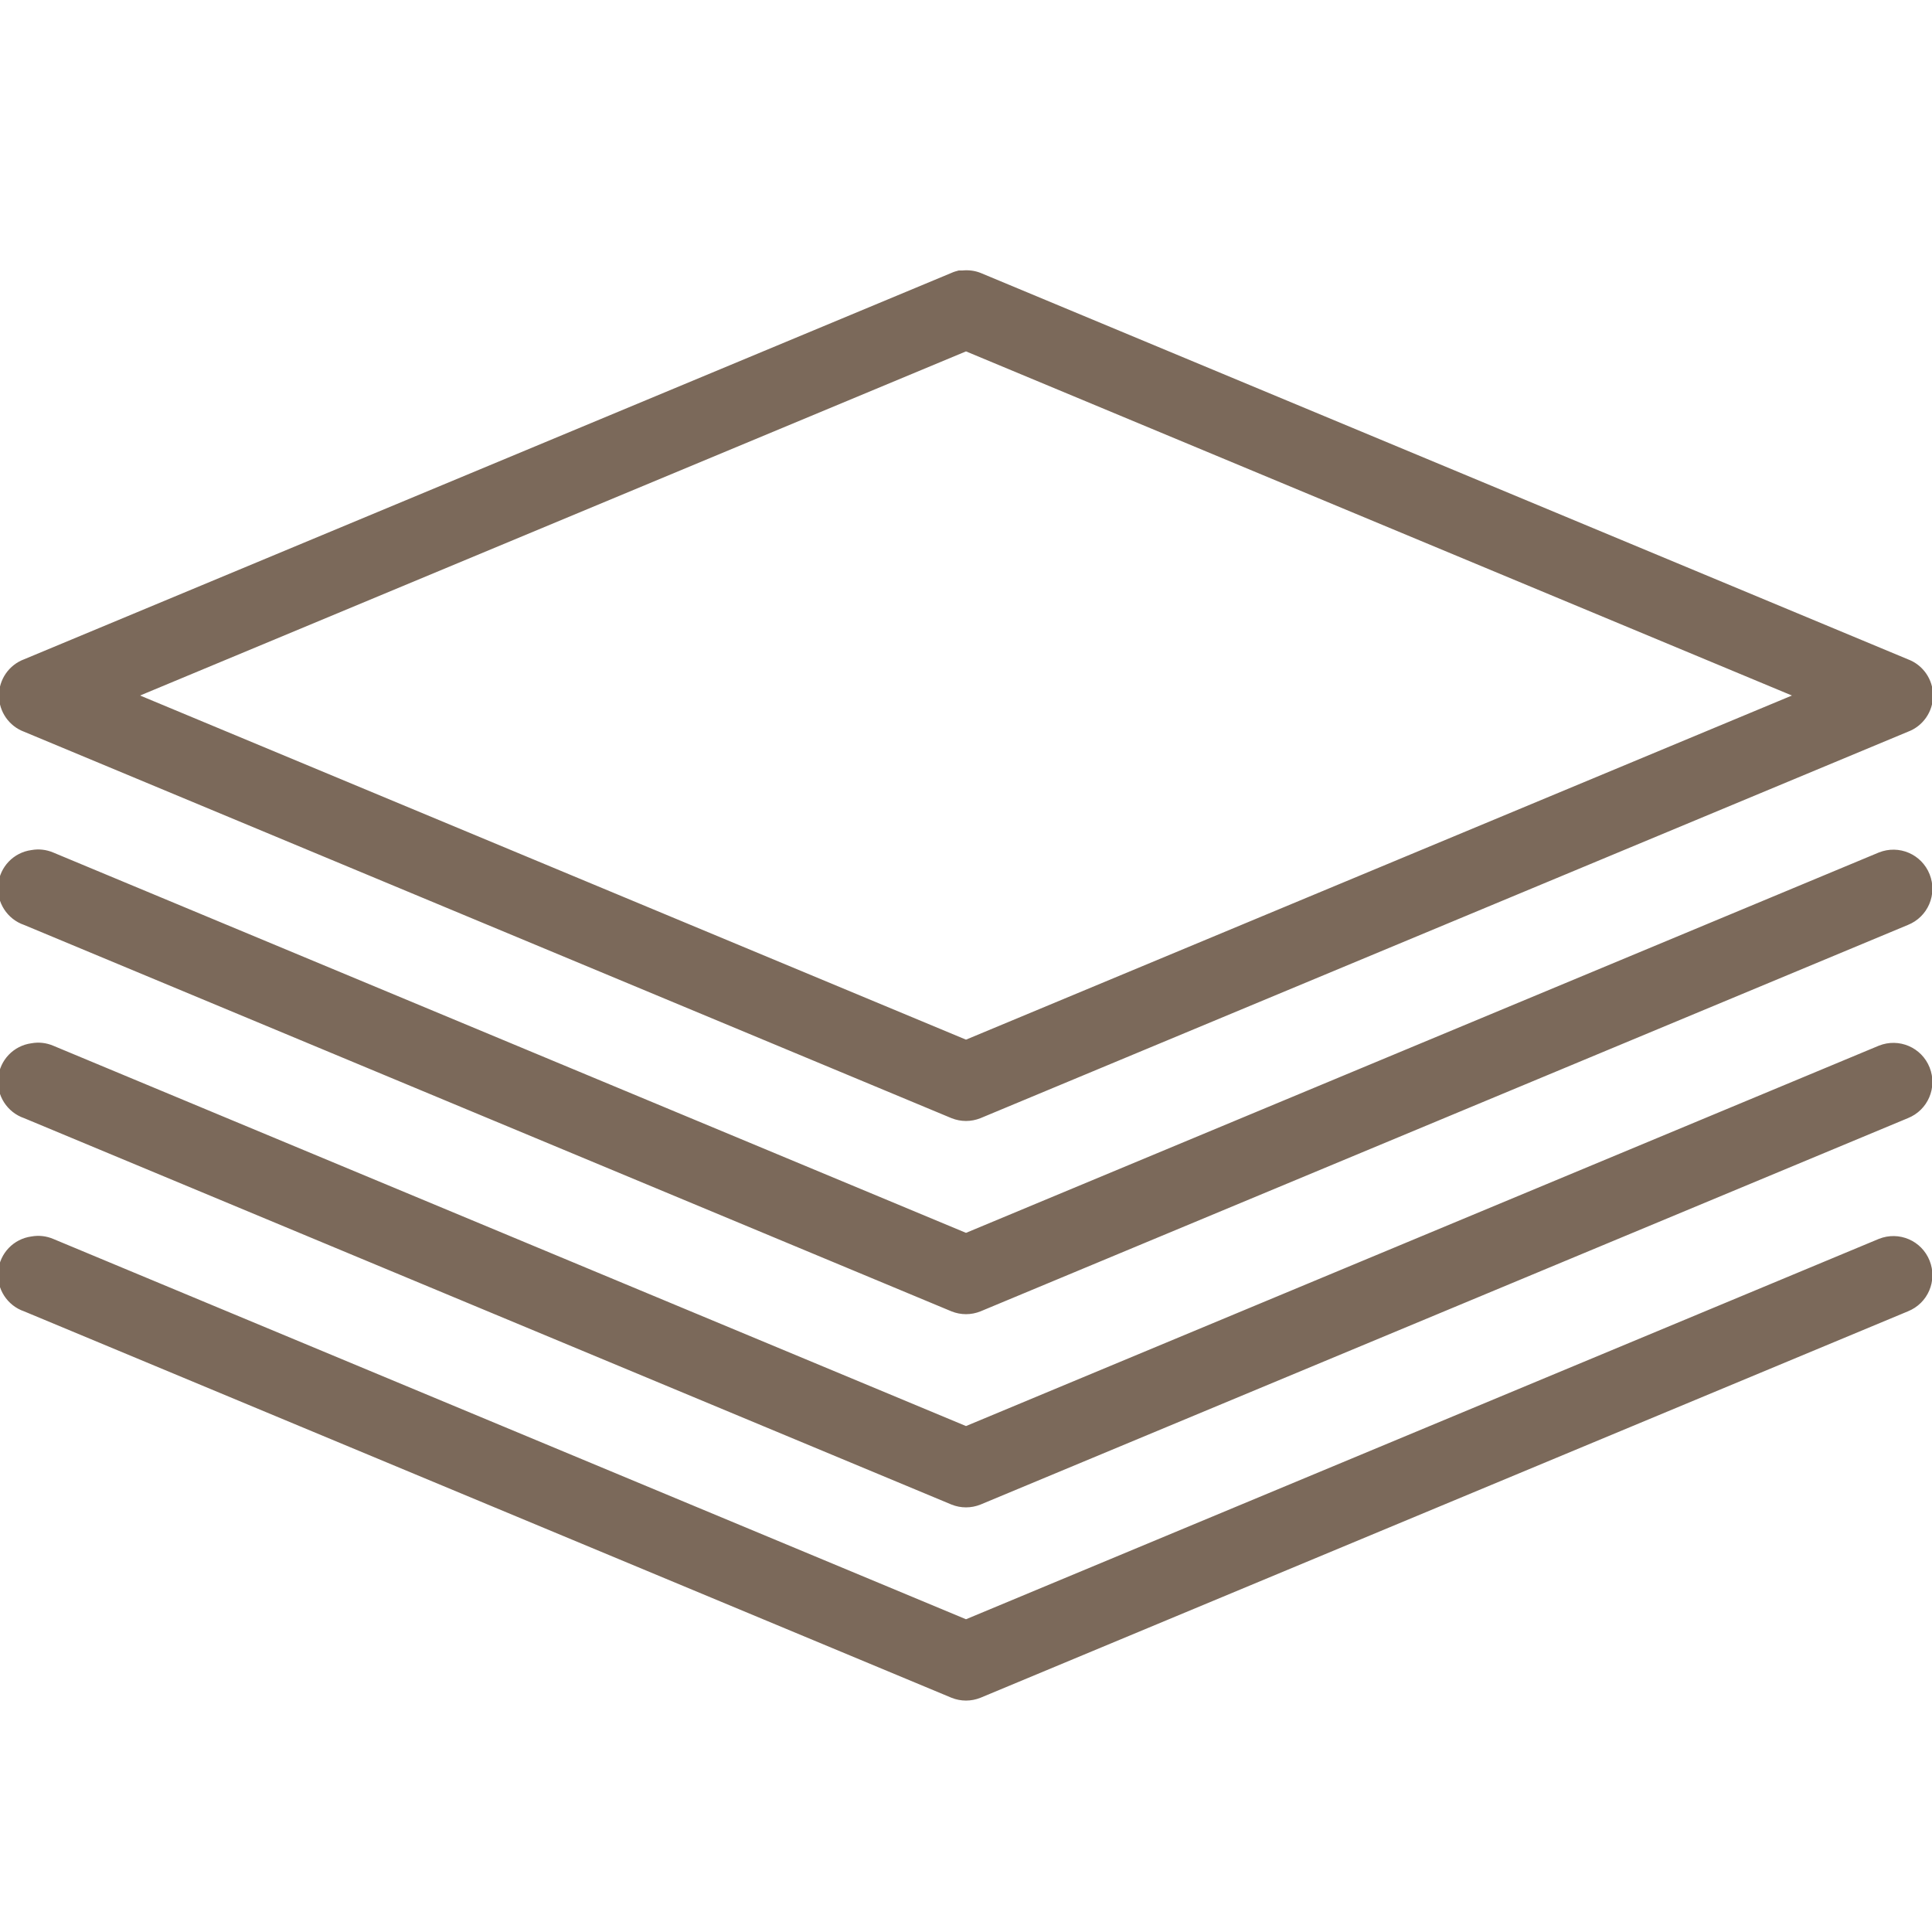 <?xml version="1.0" encoding="utf-8"?>
<svg xmlns="http://www.w3.org/2000/svg" viewBox="0 0 50 50" fill="#7b695a"><path d="M 24.812 7 C 24.75 7.016 24.684 7.035 24.625 7.062 L 0.625 17.062 C 0.234 17.207 -0.027 17.582 -0.027 18 C -0.027 18.418 0.234 18.793 0.625 18.938 L 24.625 28.938 C 24.867 29.035 25.133 29.035 25.375 28.938 L 49.375 18.938 C 49.766 18.793 50.027 18.418 50.027 18 C 50.027 17.582 49.766 17.207 49.375 17.062 L 25.375 7.062 C 25.227 7.004 25.066 6.984 24.906 7 C 24.875 7 24.844 7 24.812 7 Z M 25 9.094 L 46.375 18 L 25 26.906 L 3.625 18 Z M 0.812 22 C 0.352 22.062 -0.004 22.434 -0.047 22.895 C -0.094 23.355 0.188 23.789 0.625 23.938 L 24.625 33.938 C 24.867 34.035 25.133 34.035 25.375 33.938 L 49.375 23.938 C 49.895 23.73 50.145 23.145 49.938 22.625 C 49.73 22.105 49.145 21.855 48.625 22.062 L 25 31.906 L 1.375 22.062 C 1.199 21.988 1.004 21.965 0.812 22 Z M 0.812 27 C 0.352 27.062 -0.004 27.434 -0.047 27.895 C -0.094 28.355 0.188 28.789 0.625 28.938 L 24.625 38.938 C 24.867 39.035 25.133 39.035 25.375 38.938 L 49.375 28.938 C 49.895 28.73 50.145 28.145 49.938 27.625 C 49.73 27.105 49.145 26.855 48.625 27.062 L 25 36.906 L 1.375 27.062 C 1.199 26.988 1.004 26.965 0.812 27 Z M 0.812 32 C 0.352 32.062 -0.004 32.434 -0.047 32.895 C -0.094 33.355 0.188 33.789 0.625 33.938 L 24.625 43.938 C 24.867 44.035 25.133 44.035 25.375 43.938 L 49.375 33.938 C 49.895 33.73 50.145 33.145 49.938 32.625 C 49.73 32.105 49.145 31.855 48.625 32.062 L 25 41.906 L 1.375 32.062 C 1.199 31.988 1.004 31.965 0.812 32 Z" fill="#7b695a"/></svg>
